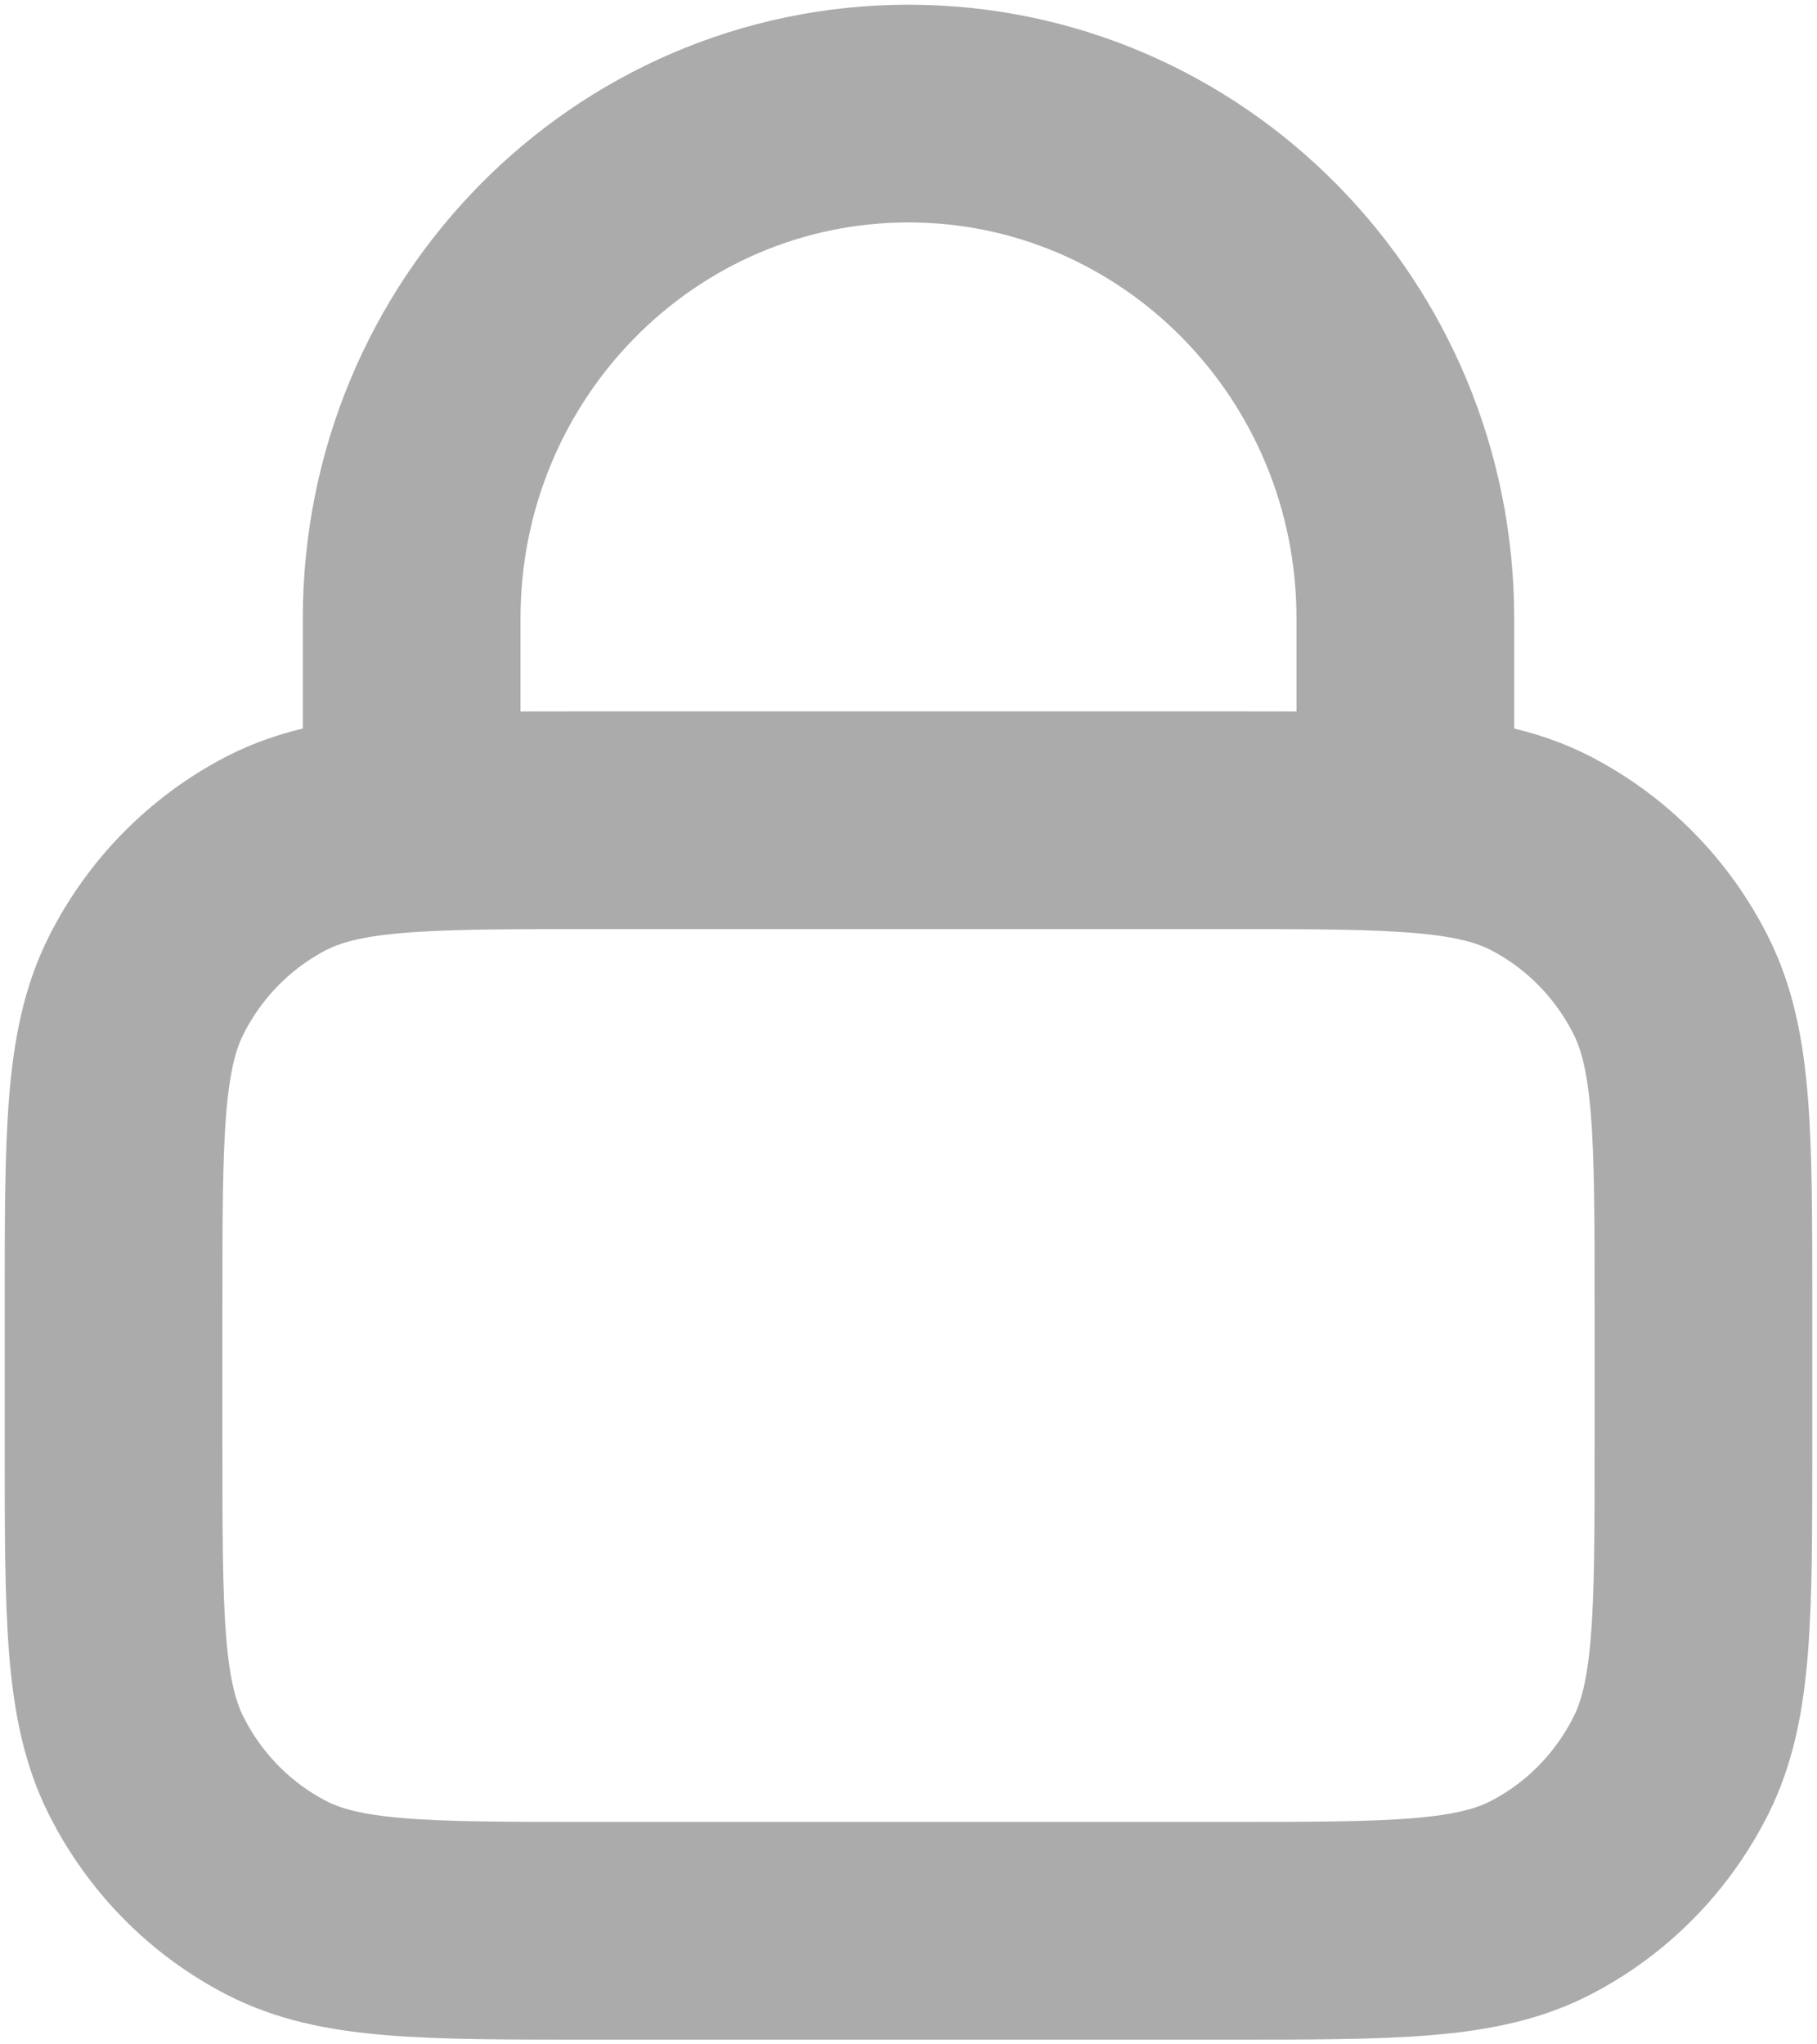 <?xml version="1.0" encoding="UTF-8"?> <svg xmlns="http://www.w3.org/2000/svg" width="16" height="18" viewBox="0 0 16 18" fill="none"><path d="M3.625 7.248C4.037 7.222 4.546 7.222 5.2 7.222H10.8C11.454 7.222 11.963 7.222 12.375 7.248M3.625 7.248C3.11 7.28 2.745 7.352 2.433 7.513C1.939 7.769 1.538 8.176 1.286 8.678C1 9.249 1 9.995 1 11.489V12.733C1 14.227 1 14.973 1.286 15.544C1.538 16.046 1.939 16.454 2.433 16.709C2.995 17 3.73 17 5.2 17H10.8C12.27 17 13.005 17 13.567 16.709C14.061 16.454 14.462 16.046 14.714 15.544C15 14.973 15 14.227 15 12.733V11.489C15 9.995 15 9.249 14.714 8.678C14.462 8.176 14.061 7.769 13.567 7.513C13.255 7.352 12.89 7.28 12.375 7.248M3.625 7.248V5.444C3.625 2.99 5.584 1 8 1C10.416 1 12.375 2.99 12.375 5.444V7.248" stroke="#ABABAB" stroke-width="1.917" stroke-linecap="round" stroke-linejoin="round"></path></svg> 